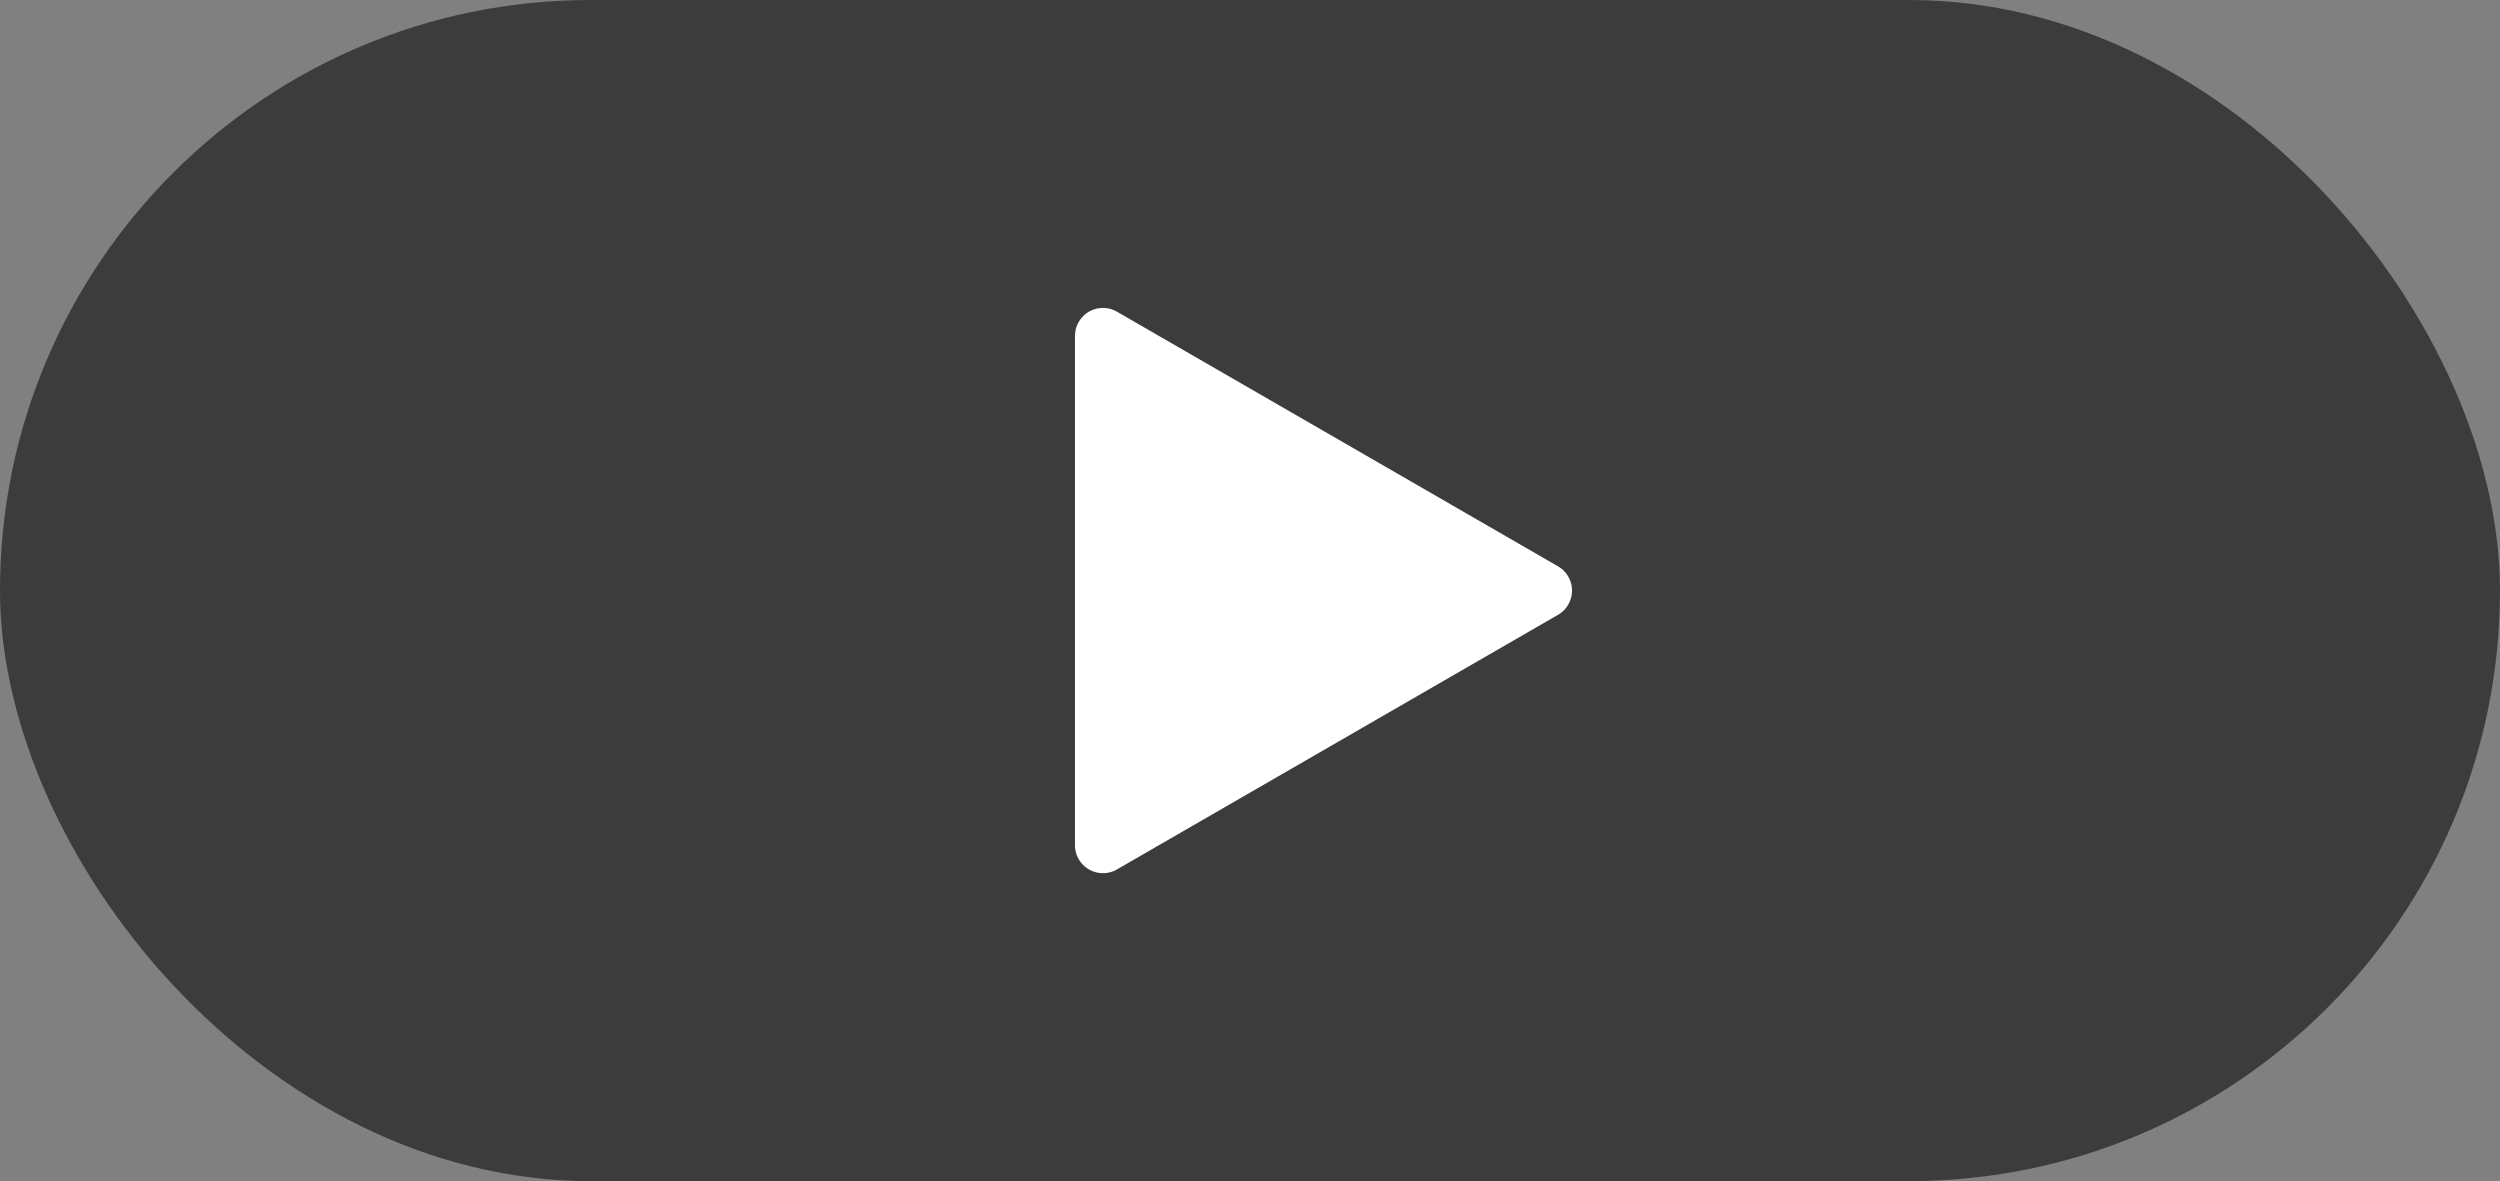 <?xml version="1.0" encoding="UTF-8"?> <svg xmlns="http://www.w3.org/2000/svg" width="127" height="60" fill="none"><rect width="100%" height="100%" fill="#808080" stroke="none"/><rect width="127" height="60" rx="30" fill="#3C3C3C"></rect><path d="M79.146 28.769a1.422 1.422 0 0 1 0 2.464L56.743 44.166a1.422 1.422 0 0 1-2.134-1.232V17.066a1.422 1.422 0 0 1 2.134-1.231l22.403 12.934z" fill="#fff"></path></svg> 